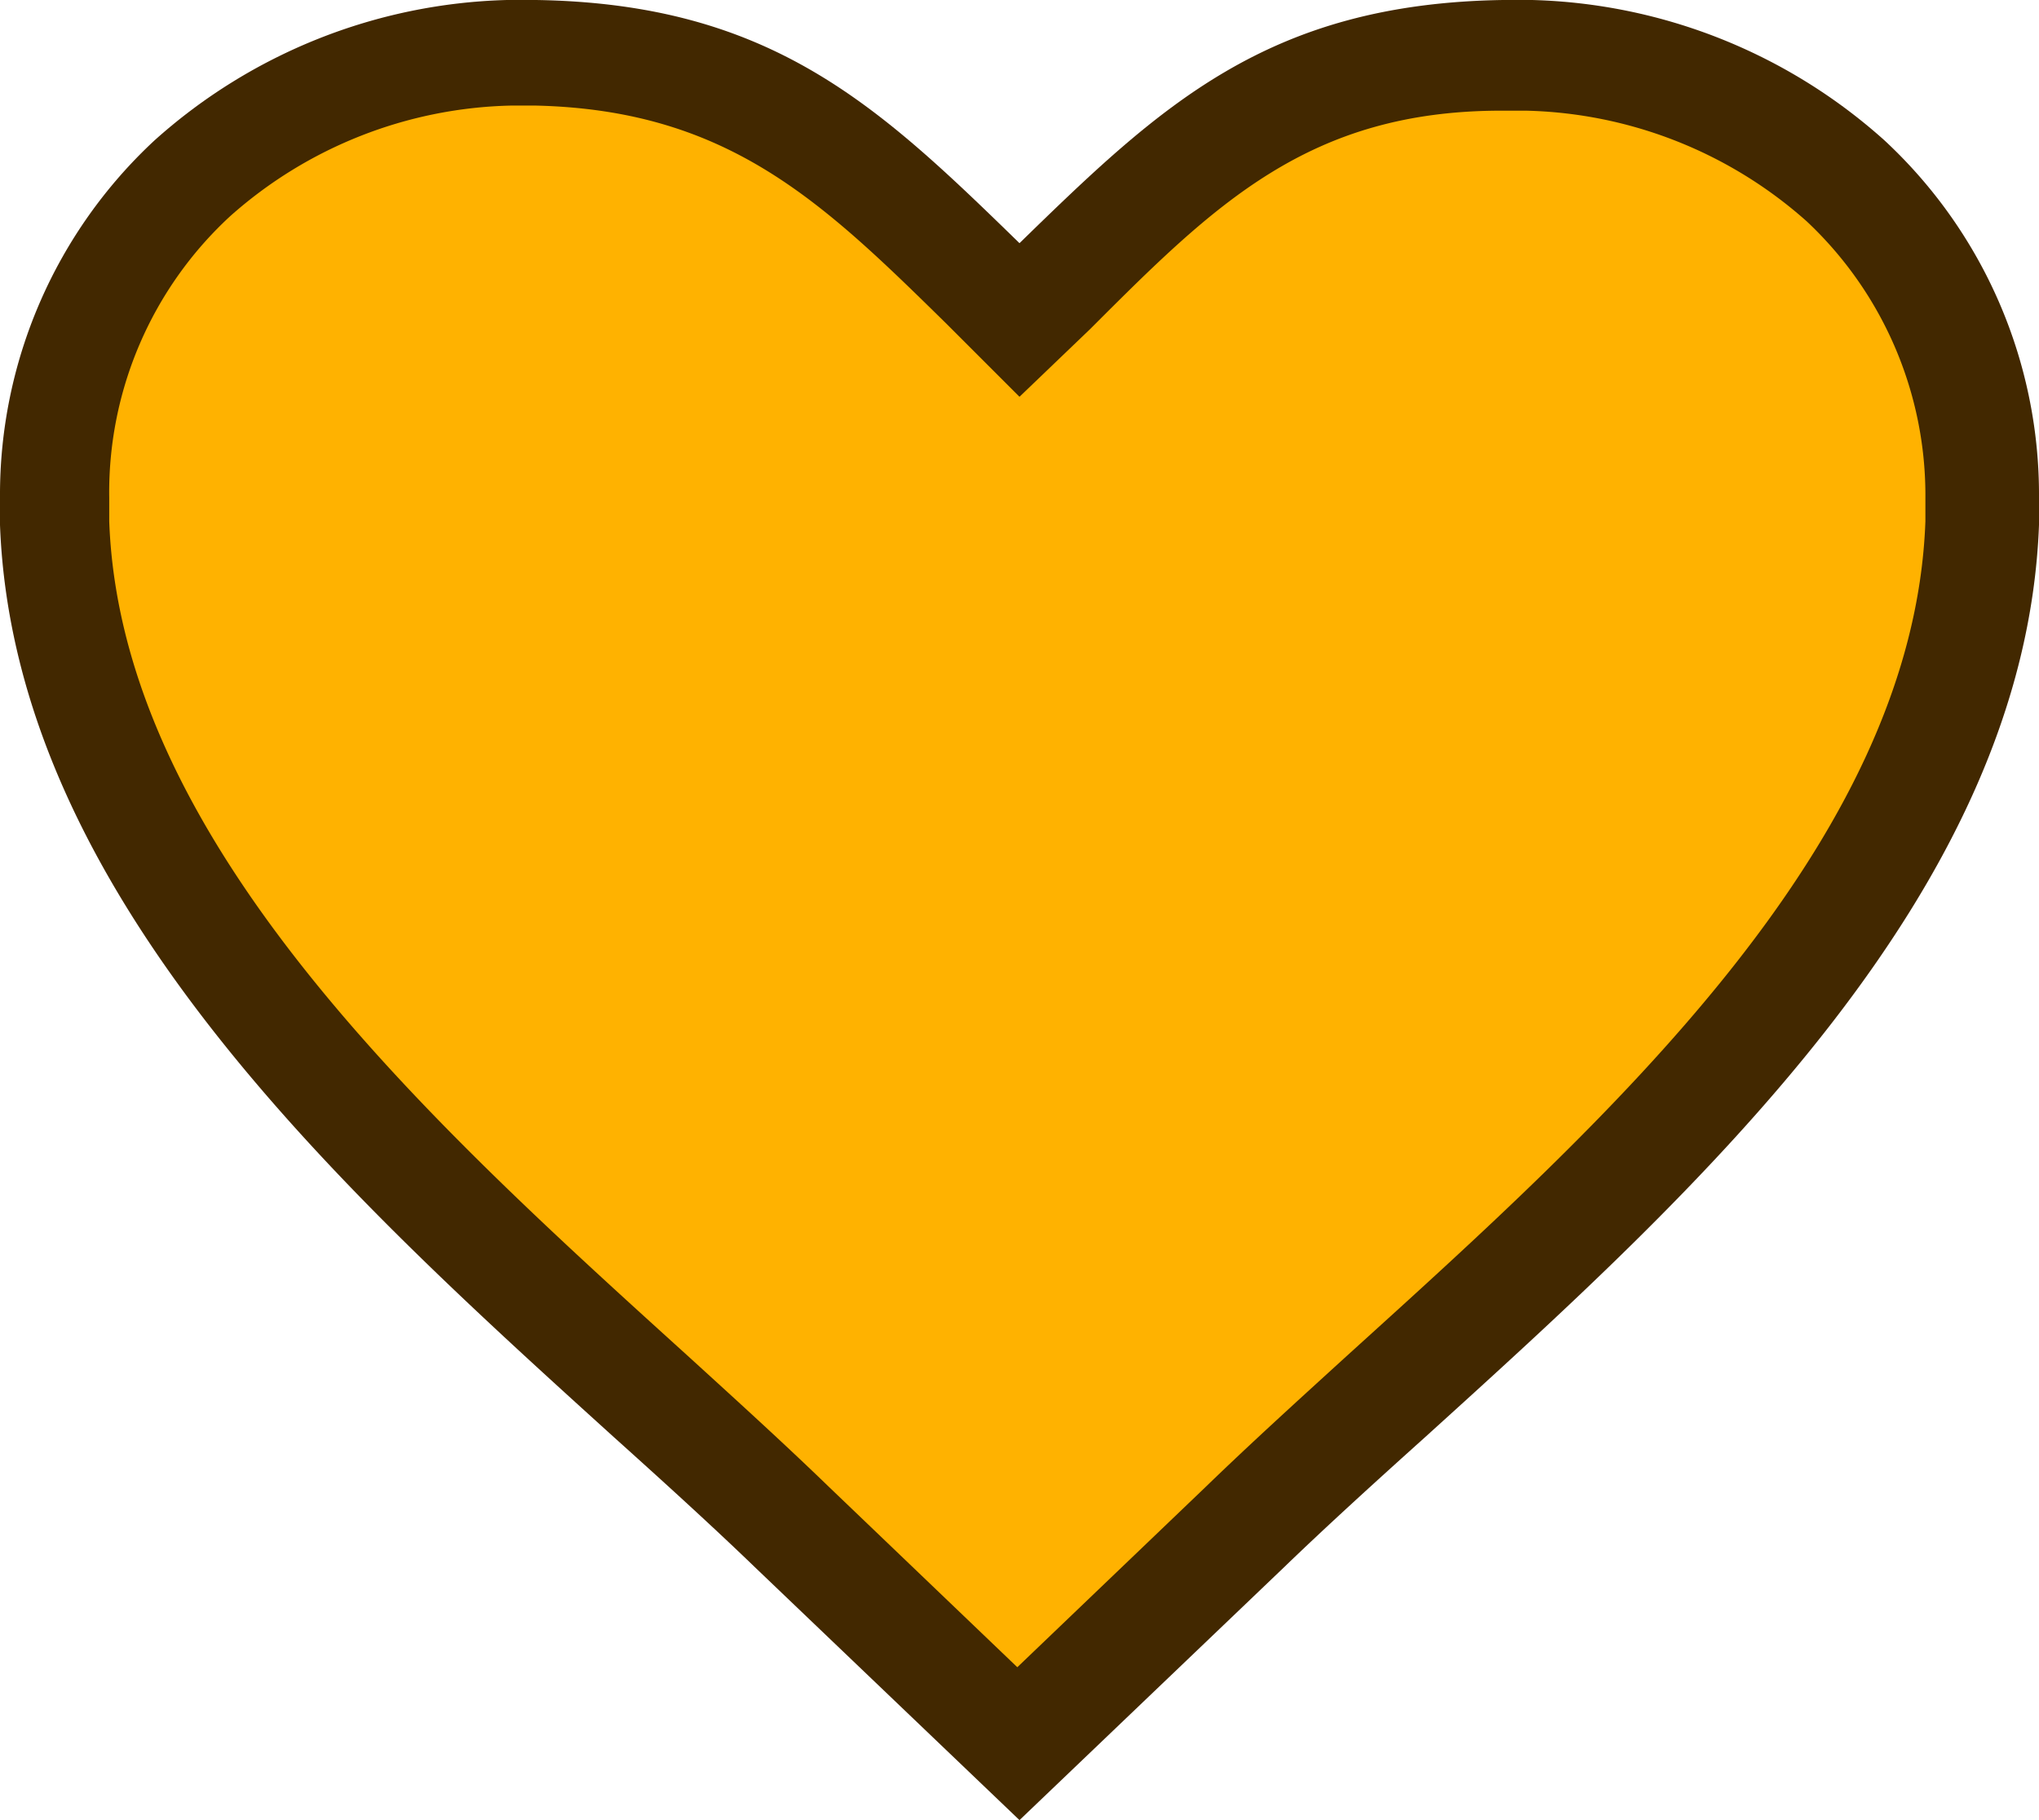 <svg xmlns="http://www.w3.org/2000/svg" viewBox="0 0 28 25"><defs><style>.a{fill:#422800;}.a,.b{fill-rule:evenodd;}.b{fill:#ffb200;}</style></defs><path class="a" d="M25.5,37.26l-3.64-3.48c-.57-.55-1.24-1.16-1.93-1.78-3.74-3.39-8.24-7.47-8.43-12.53v-.39a6.64,6.64,0,0,1,2.12-4.89,7.54,7.54,0,0,1,4.84-1.93h.4c3.24.05,4.71,1.46,6.64,3.34,1.93-1.88,3.4-3.29,6.64-3.34h.4a7.54,7.54,0,0,1,4.84,1.93,6.64,6.64,0,0,1,2.12,4.89v.39c-.19,5.06-4.69,9.14-8.43,12.53-.69.62-1.36,1.23-1.93,1.78Z" transform="translate(-11.5 -12.26)"/><path class="b" d="M25.5,17.71l-1-1c-1.71-1.68-3-2.94-5.65-3h-.33a6,6,0,0,0-3.86,1.52A5.16,5.16,0,0,0,13,19.1v.32c.16,4.41,4.41,8.26,7.93,11.45.68.62,1.33,1.21,1.95,1.81l2.59,2.48,2.59-2.48c.62-.6,1.27-1.19,1.95-1.81,3.52-3.19,7.77-7,7.93-11.45V19.1a5.16,5.16,0,0,0-1.63-3.8,6,6,0,0,0-3.86-1.52h-.33c-2.65,0-3.94,1.29-5.65,3Z" transform="translate(-11.5 -12.26)"/></svg>